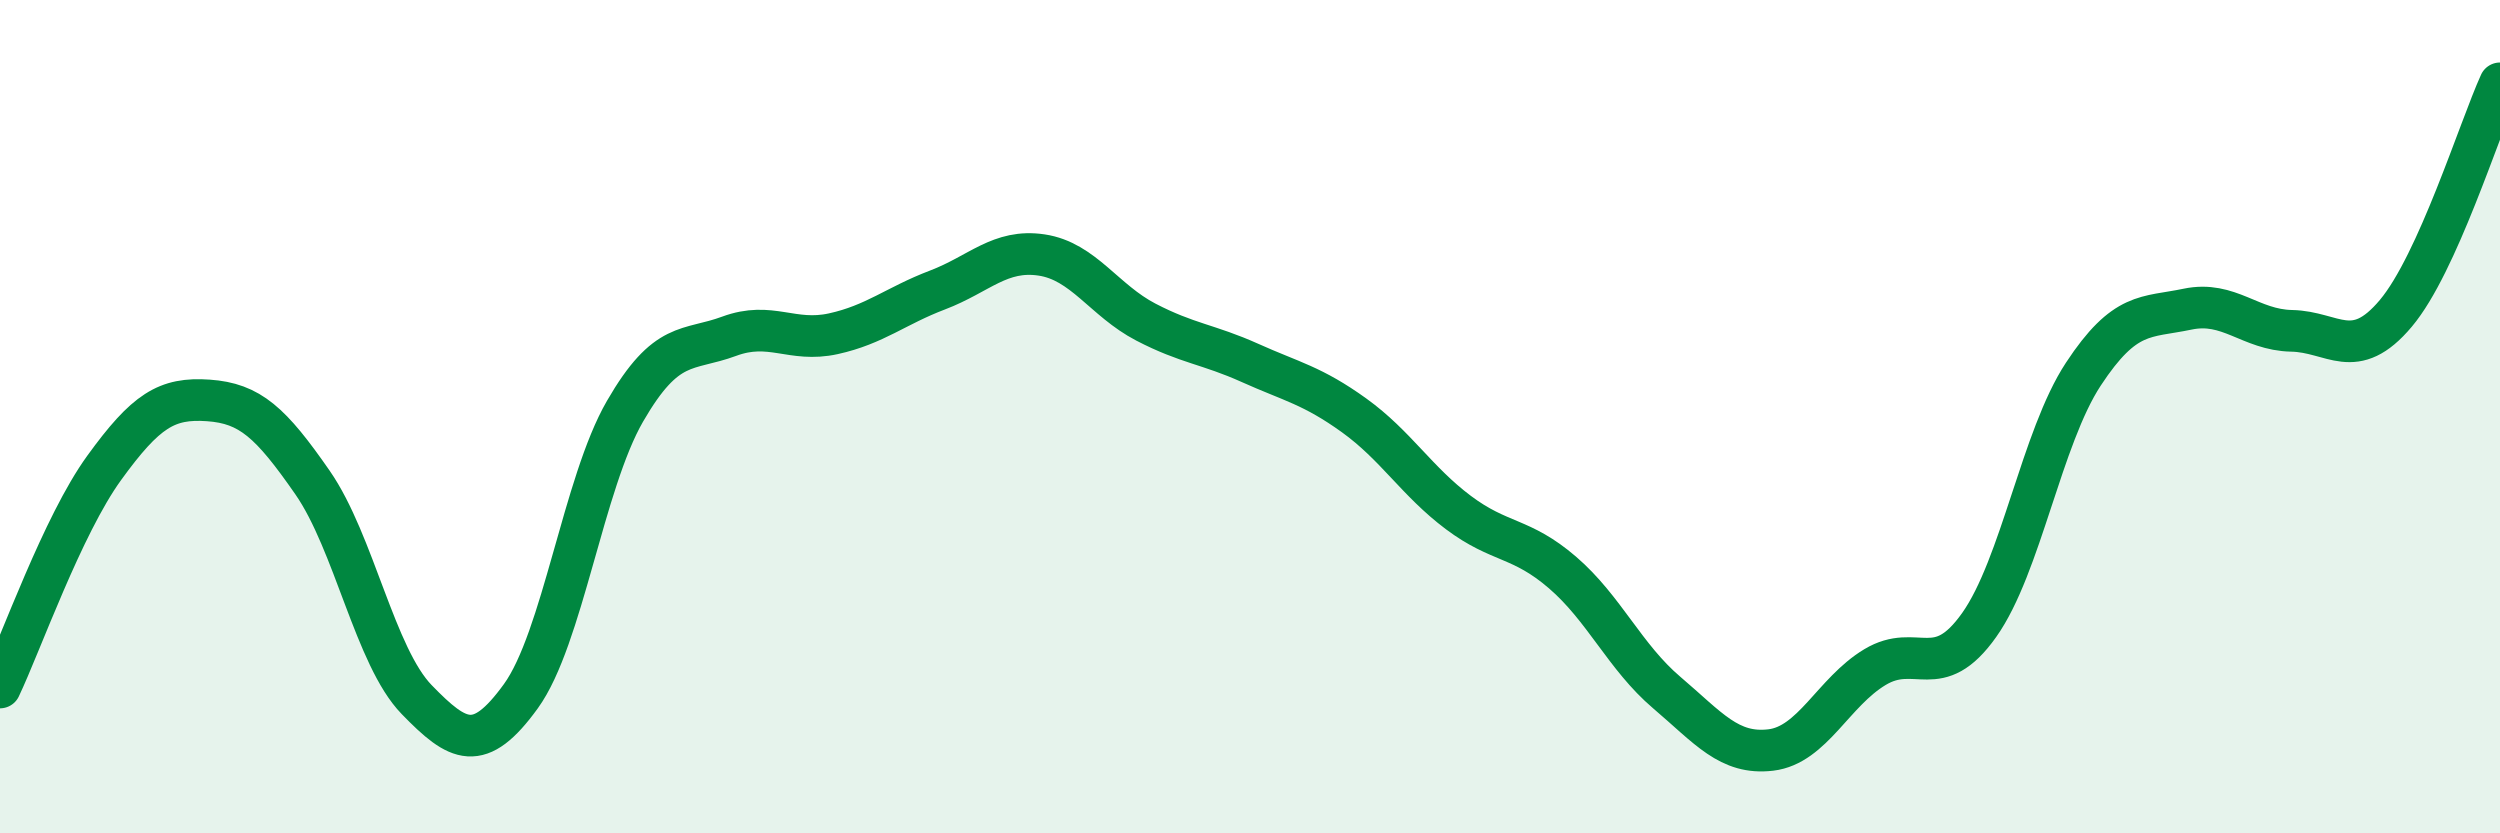 
    <svg width="60" height="20" viewBox="0 0 60 20" xmlns="http://www.w3.org/2000/svg">
      <path
        d="M 0,16.5 C 0.5,15.45 1.5,12.61 2.5,11.23 C 3.5,9.85 4,9.54 5,9.61 C 6,9.68 6.5,10.14 7.5,11.58 C 8.5,13.02 9,15.76 10,16.79 C 11,17.82 11.5,18.09 12.5,16.71 C 13.5,15.33 14,11.6 15,9.87 C 16,8.14 16.5,8.44 17.5,8.07 C 18.5,7.7 19,8.23 20,8.01 C 21,7.79 21.5,7.34 22.5,6.96 C 23.5,6.58 24,5.97 25,6.12 C 26,6.27 26.5,7.21 27.5,7.73 C 28.5,8.25 29,8.26 30,8.71 C 31,9.16 31.5,9.25 32.5,9.97 C 33.5,10.69 34,11.55 35,12.3 C 36,13.05 36.5,12.88 37.5,13.74 C 38.5,14.6 39,15.77 40,16.62 C 41,17.47 41.5,18.12 42.5,18 C 43.5,17.88 44,16.61 45,16.01 C 46,15.41 46.5,16.41 47.5,15 C 48.5,13.59 49,10.5 50,8.98 C 51,7.46 51.5,7.63 52.5,7.42 C 53.5,7.21 54,7.92 55,7.94 C 56,7.96 56.5,8.71 57.5,7.52 C 58.5,6.33 59.5,3.1 60,2L60 20L0 20Z"
        fill="#008740"
        opacity="0.1"
        stroke-linecap="round"
        stroke-linejoin="round"
      />
      <path
        d="M 0,16.5 C 0.5,15.45 1.5,12.61 2.5,11.23 C 3.5,9.85 4,9.54 5,9.61 C 6,9.68 6.5,10.14 7.5,11.58 C 8.5,13.02 9,15.76 10,16.79 C 11,17.82 11.5,18.09 12.5,16.71 C 13.5,15.33 14,11.6 15,9.87 C 16,8.14 16.5,8.44 17.5,8.07 C 18.5,7.7 19,8.23 20,8.01 C 21,7.79 21.5,7.34 22.5,6.96 C 23.5,6.58 24,5.97 25,6.12 C 26,6.27 26.5,7.21 27.5,7.73 C 28.5,8.25 29,8.26 30,8.71 C 31,9.16 31.5,9.25 32.5,9.97 C 33.5,10.69 34,11.55 35,12.3 C 36,13.05 36.5,12.88 37.5,13.74 C 38.5,14.6 39,15.77 40,16.62 C 41,17.47 41.5,18.12 42.5,18 C 43.5,17.88 44,16.61 45,16.01 C 46,15.41 46.5,16.41 47.5,15 C 48.5,13.59 49,10.5 50,8.98 C 51,7.46 51.5,7.63 52.5,7.42 C 53.5,7.21 54,7.92 55,7.94 C 56,7.96 56.5,8.71 57.5,7.52 C 58.5,6.33 59.5,3.1 60,2"
        stroke="#008740"
        stroke-width="1"
        fill="none"
        stroke-linecap="round"
        stroke-linejoin="round"
      />
    </svg>
  